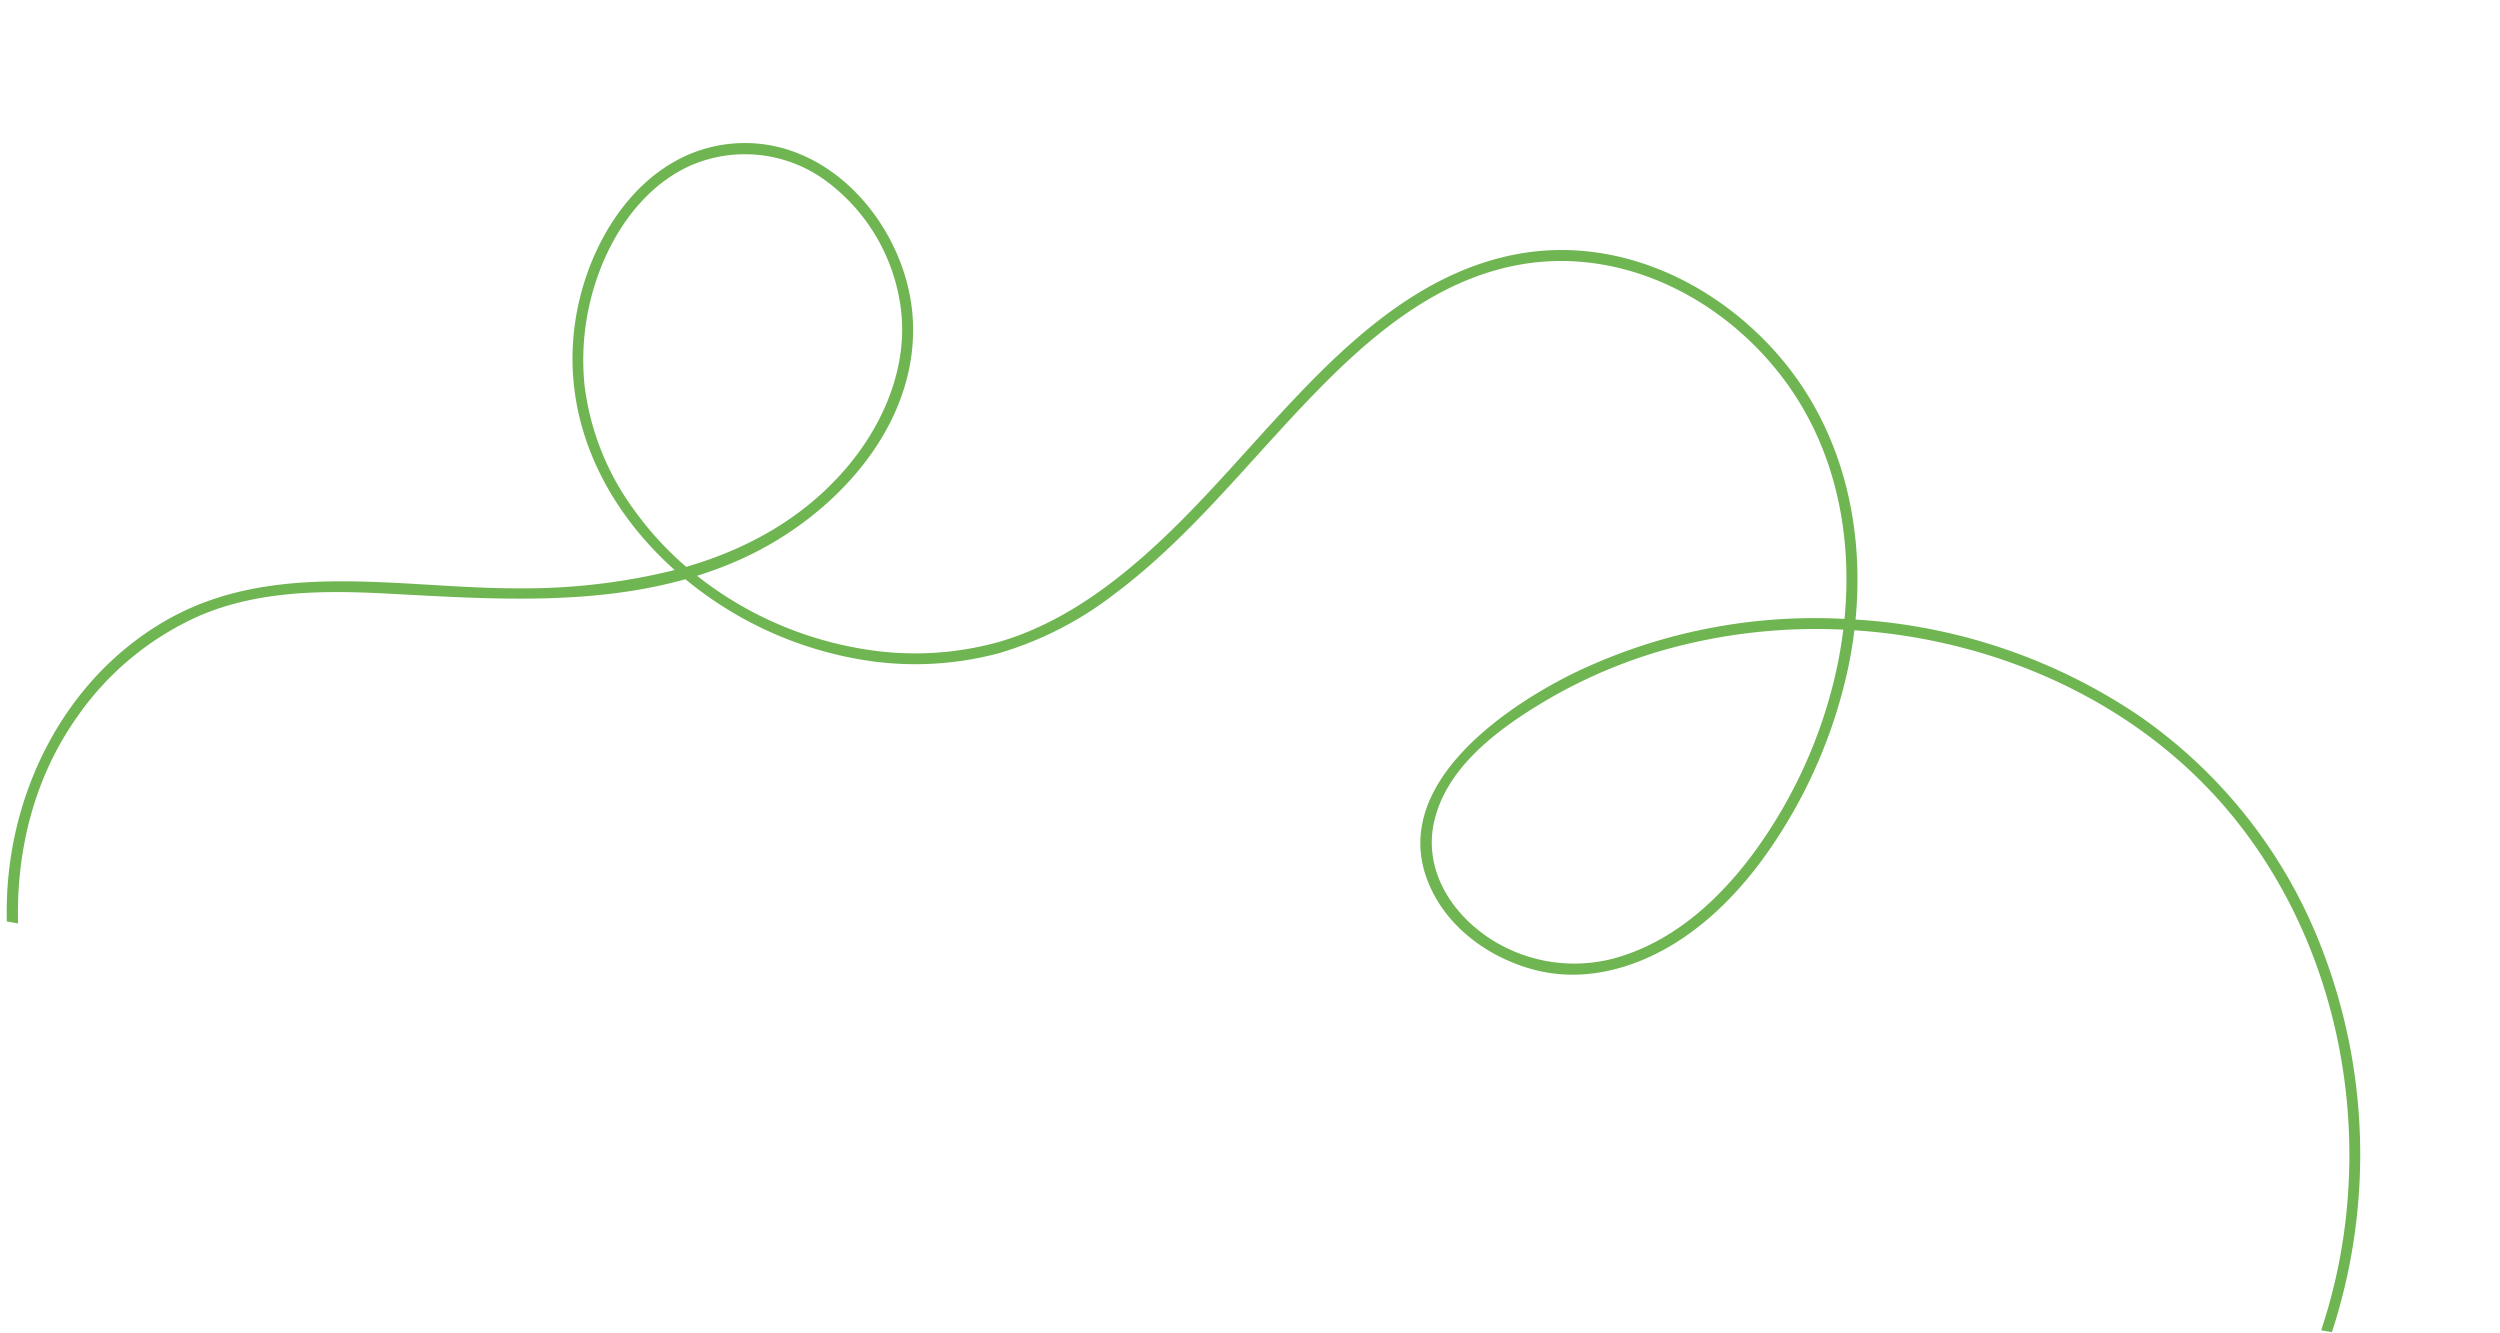 <svg xmlns="http://www.w3.org/2000/svg" xmlns:xlink="http://www.w3.org/1999/xlink" width="474.325" height="252.946" viewBox="0 0 474.325 252.946"><defs><clipPath id="clip-path"><rect id="Rectangle_75" data-name="Rectangle 75" width="450.356" height="177.438" fill="none"></rect></clipPath></defs><g id="green_swirl" data-name="green swirl" transform="matrix(-0.985, -0.174, 0.174, -0.985, 443.514, 252.946)"><g id="Group_25" data-name="Group 25" clip-path="url(#clip-path)"><path id="Path_299" data-name="Path 299" d="M448.964,0h-2.171c2.75,13.593,1.815,27.779-4.27,40.622a55.655,55.655,0,0,1-19.546,22.887c-10.141,6.611-22.254,8.806-34.091,10.261-18.736,2.3-38.295,4.313-55.391,12.548a70.806,70.806,0,0,0-37.537-9.174,61.351,61.351,0,0,0-23.448,5.692,66.5,66.5,0,0,0-19.744,14.98c-11.467,12.238-19.532,27.087-28.689,40.991-8.833,13.413-19.307,27.1-34.748,33.3-18.366,7.379-39.079,1.554-53.432-11.3-12.631-11.314-18.939-27.22-20.218-43.66A105.2,105.2,0,0,0,164.577,98c13.411-9.885,32.114-29.284,18.444-46.2-5.128-6.348-13.371-9.921-21.44-10.46-9.2-.614-17.868,3.412-24.645,9.383C129.39,57.37,124.113,66.29,120.382,75.5a95.955,95.955,0,0,0-7,32.576q-.124,3.636.075,7.274c-26.936,2.959-55.071-4-75.911-21.492C10.731,71.354-1.966,34.254,3.169,0H1.1A108.419,108.419,0,0,0,16.583,72.861a95.118,95.118,0,0,0,41.081,36.008,107.788,107.788,0,0,0,54.938,8.637c.33-.034.659-.08.989-.116,1.4,17.75,8.659,34.9,22.745,46.513,14.484,11.939,34.557,17.354,52.579,10.568,15.257-5.745,25.962-18.4,34.846-31.467,9.678-14.234,17.757-29.709,29.386-42.547,5.687-6.278,12.245-11.88,19.925-15.608a59.209,59.209,0,0,1,25.055-5.706,68.671,68.671,0,0,1,33.306,8.2,73.643,73.643,0,0,0-7.9,4.721c-15.688,10.8-28.411,30.313-24.026,49.934,3.808,17.041,21.523,32.157,39.669,27.218,15.472-4.211,22.88-20.594,23.383-35.366.682-20.022-10.753-36.266-26.758-46.171a118.3,118.3,0,0,1,28.339-8.528c22.133-4,47.127-2.526,65.259-17.876,16.214-13.726,23.04-35.5,20.4-56.145-.22-1.723-.506-3.433-.84-5.132M115.916,101.644A92.435,92.435,0,0,1,125.1,70.07c4.612-9.144,11.17-17.8,20.313-22.849a29.318,29.318,0,0,1,26.255-1.342c7.847,3.448,14.2,10.5,13.982,19.4-.269,10.868-8.912,19.87-16.678,26.591a96.142,96.142,0,0,1-24.2,15.175,106.589,106.589,0,0,1-29.224,8.058,84.868,84.868,0,0,1,.369-13.454m229.345-4.176a50.181,50.181,0,0,1,13.479,21.763,47.644,47.644,0,0,1,.176,25.217c-2.047,7.615-6.239,15.015-12.969,19.462a25.935,25.935,0,0,1-25.935,1.264A35.715,35.715,0,0,1,301.8,142.643c-2.665-10.147-.024-21.065,5.157-29.987,6.359-10.951,15.885-18.616,26.792-24a61.66,61.66,0,0,1,11.511,8.809" transform="translate(0)" fill="#6fb551"></path></g></g></svg>